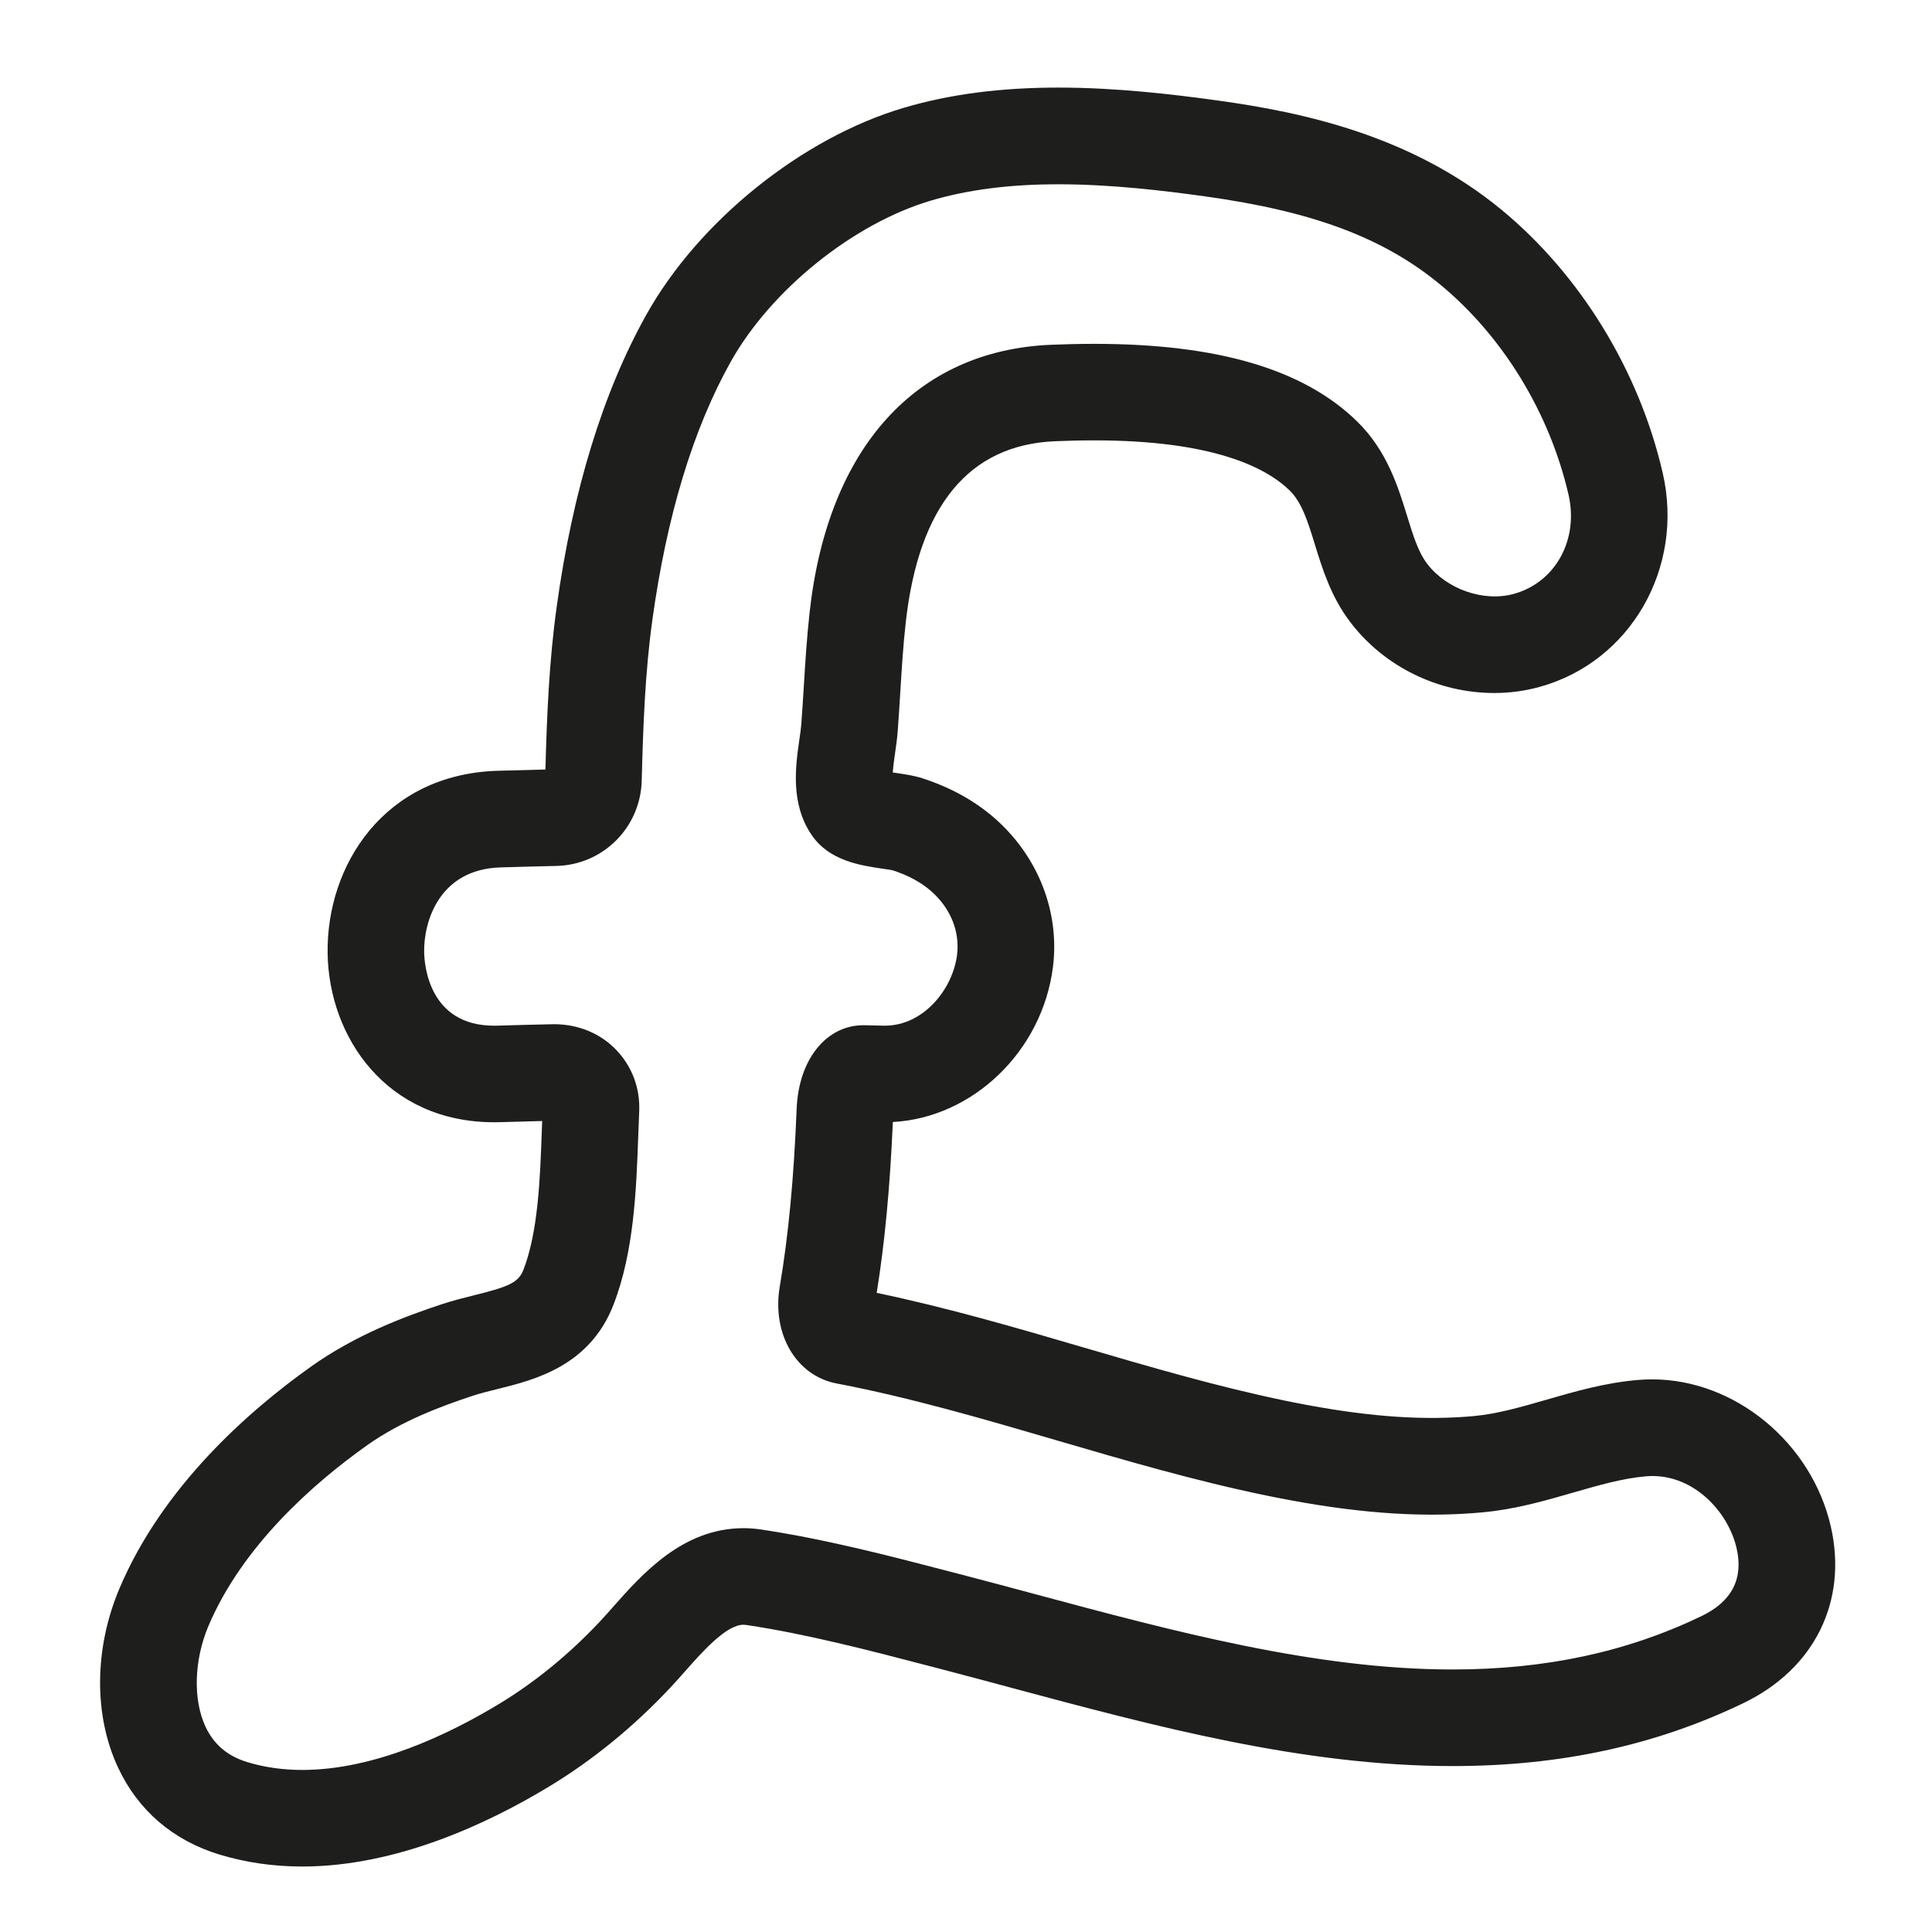 <?xml version="1.0" encoding="iso-8859-1"?>
<!-- Generator: Adobe Illustrator 17.0.2, SVG Export Plug-In . SVG Version: 6.00 Build 0)  -->
<!DOCTYPE svg PUBLIC "-//W3C//DTD SVG 1.1//EN" "http://www.w3.org/Graphics/SVG/1.1/DTD/svg11.dtd">
<svg version="1.1" id="Capa_1" xmlns="http://www.w3.org/2000/svg" xmlns:xlink="http://www.w3.org/1999/xlink" x="0px" y="0px"
	 width="100px" height="100px" viewBox="0 0 100 100" style="enable-background:new 0 0 100 100;" xml:space="preserve">
<g>
	<path style="fill:#1E1E1C;" d="M85.52,71.396c-0.25,0-0.502,0.011-0.758,0.032c-1.692,0.146-3.23,0.591-4.718,1.021
		c-1.306,0.377-2.538,0.733-3.749,0.846c-2.491,0.23-5.241,0.055-8.529-0.553c-0.412-0.076-0.824-0.156-1.233-0.24
		c-3.493-0.721-7.025-1.755-10.44-2.755c-3.475-1.018-7.056-2.065-10.715-2.828c0.417-2.597,0.686-5.434,0.836-8.844
		c4.135-0.22,7.731-3.66,8.286-8.014c0.363-2.866-0.771-5.753-3.034-7.725c-1.028-0.896-2.284-1.587-3.73-2.054
		c-0.416-0.135-0.848-0.198-1.305-0.266c-0.065-0.01-0.142-0.021-0.222-0.033c0.026-0.346,0.084-0.753,0.123-1.024
		c0.056-0.388,0.106-0.756,0.132-1.085c0.051-0.676,0.093-1.353,0.134-2.029c0.078-1.26,0.151-2.451,0.285-3.644
		c0.677-6.028,3.278-9.179,7.732-9.363c0.636-0.026,1.316-0.044,2.024-0.044c6.161,0,8.899,1.409,10.111,2.591
		c0.637,0.62,0.945,1.622,1.303,2.782c0.395,1.282,0.842,2.735,1.854,4.056c1.749,2.284,4.528,3.647,7.434,3.647
		c0.798,0,1.585-0.105,2.34-0.313c4.712-1.296,7.514-6.165,6.379-11.083c-1.218-5.283-4.256-10.244-8.334-13.609
		c-4.681-3.862-10.304-5.054-14.679-5.66c-2.253-0.312-5.227-0.671-8.261-0.671c-3.007,0-5.63,0.343-8.019,1.05
		c-5.253,1.555-10.604,5.857-13.313,10.707c-2.248,4.022-3.809,9.108-4.64,15.117c-0.393,2.834-0.506,5.605-0.583,8.422
		c-0.826,0.019-1.652,0.042-2.479,0.066c-5.866,0.181-8.864,4.892-8.794,9.453c0.066,4.342,3.05,8.739,8.623,8.739l0.324-0.005
		c0.722-0.022,1.442-0.042,2.158-0.059c-0.007,0.184-0.014,0.37-0.021,0.558c-0.087,2.424-0.187,5.171-0.948,7.141
		c-0.258,0.666-0.772,0.879-2.537,1.316c-0.562,0.14-1.128,0.282-1.675,0.463c-1.944,0.643-4.471,1.59-6.774,3.226
		c-3.297,2.344-7.693,6.237-9.919,11.478c-1.315,3.1-1.346,6.568-0.08,9.279c1.033,2.216,2.844,3.772,5.234,4.502
		c1.355,0.414,2.803,0.624,4.304,0.624c4.905,0,9.651-2.249,12.77-4.137c2.261-1.367,4.373-3.091,6.28-5.122
		c0.245-0.262,0.499-0.548,0.762-0.845c0.9-1.018,2.133-2.41,3.023-2.41c0.05,0,0.1,0.004,0.151,0.012
		c3.109,0.467,6.267,1.29,9.319,2.086l0.583,0.152c1.243,0.323,2.495,0.659,3.756,0.998c7.445,1.999,15.144,4.067,22.899,4.067
		c5.577,0,10.503-1.067,15.06-3.264c3.666-1.768,5.396-5.266,4.514-9.13C93.771,74.673,89.797,71.396,85.52,71.396z M88.08,83.644
		c-3.864,1.862-8.08,2.768-12.889,2.768c-7.097,0-14.471-1.981-21.603-3.896c-1.273-0.342-2.538-0.682-3.793-1.008l-0.581-0.151
		c-3.18-0.829-6.468-1.687-9.839-2.193c-0.304-0.045-0.602-0.066-0.894-0.066c-3.143,0-5.238,2.368-6.768,4.097
		c-0.229,0.259-0.449,0.509-0.664,0.736c-1.595,1.699-3.352,3.135-5.222,4.267c-2.574,1.558-6.43,3.414-10.182,3.414
		c-1.005,0-1.962-0.137-2.844-0.405c-1.026-0.313-1.733-0.914-2.164-1.835c-0.654-1.404-0.595-3.45,0.152-5.212
		c1.769-4.163,5.442-7.386,8.212-9.354c1.761-1.25,3.836-2.021,5.447-2.554c0.428-0.142,0.87-0.249,1.31-0.357
		c1.896-0.471,4.764-1.182,5.997-4.364c1.065-2.755,1.181-5.948,1.282-8.766c0.016-0.423,0.03-0.838,0.048-1.24
		c0.054-1.194-0.368-2.323-1.188-3.181c-0.81-0.847-1.952-1.332-3.23-1.332c-0.002,0-0.003,0-0.005,0
		c-0.97,0.021-1.94,0.046-2.913,0.075l-0.171,0.003c-3.394,0-3.614-3.178-3.624-3.815c-0.024-1.58,0.78-4.281,3.948-4.378
		c0.965-0.03,1.928-0.055,2.891-0.076c2.416-0.052,4.358-1.988,4.422-4.409c0.074-2.825,0.172-5.586,0.55-8.316
		c0.745-5.39,2.108-9.886,4.052-13.362c2.083-3.727,6.346-7.161,10.366-8.351c1.922-0.568,4.081-0.845,6.601-0.845
		c2.729,0,5.48,0.333,7.574,0.624c5.604,0.776,9.247,2.142,12.184,4.563c3.246,2.679,5.667,6.643,6.644,10.876
		c0.539,2.337-0.679,4.546-2.833,5.139c-1.562,0.429-3.473-0.241-4.479-1.554c-0.467-0.609-0.734-1.48-1.045-2.488
		c-0.464-1.506-1.042-3.381-2.591-4.891c-2.769-2.699-7.217-4.01-13.602-4.01c-0.78,0-1.531,0.02-2.231,0.048
		c-6.987,0.29-11.542,5.32-12.494,13.801c-0.148,1.318-0.229,2.628-0.307,3.896c-0.04,0.653-0.08,1.305-0.13,1.957
		c-0.017,0.228-0.056,0.484-0.095,0.754c-0.202,1.41-0.479,3.341,0.636,4.972c0.912,1.332,2.513,1.568,3.683,1.741
		c0.202,0.03,0.391,0.052,0.498,0.078c0.8,0.258,1.467,0.617,1.983,1.066c1.018,0.887,1.513,2.098,1.357,3.323
		c-0.225,1.758-1.721,3.657-3.747,3.657l-1.093-0.025c-1.933,0-3.356,1.774-3.461,4.317c-0.147,3.64-0.425,6.565-0.874,9.208
		c-0.416,2.46,0.847,4.616,2.939,5.017c3.818,0.728,7.664,1.854,11.383,2.942c3.512,1.028,7.143,2.091,10.838,2.854
		c0.444,0.091,0.89,0.179,1.335,0.26c3.748,0.694,6.95,0.891,9.897,0.614c1.682-0.156,3.203-0.596,4.675-1.021
		c1.314-0.38,2.556-0.738,3.759-0.842c2.383-0.211,4.26,1.794,4.699,3.722C90.25,81.709,89.641,82.891,88.08,83.644z"/>
</g>
</svg>
